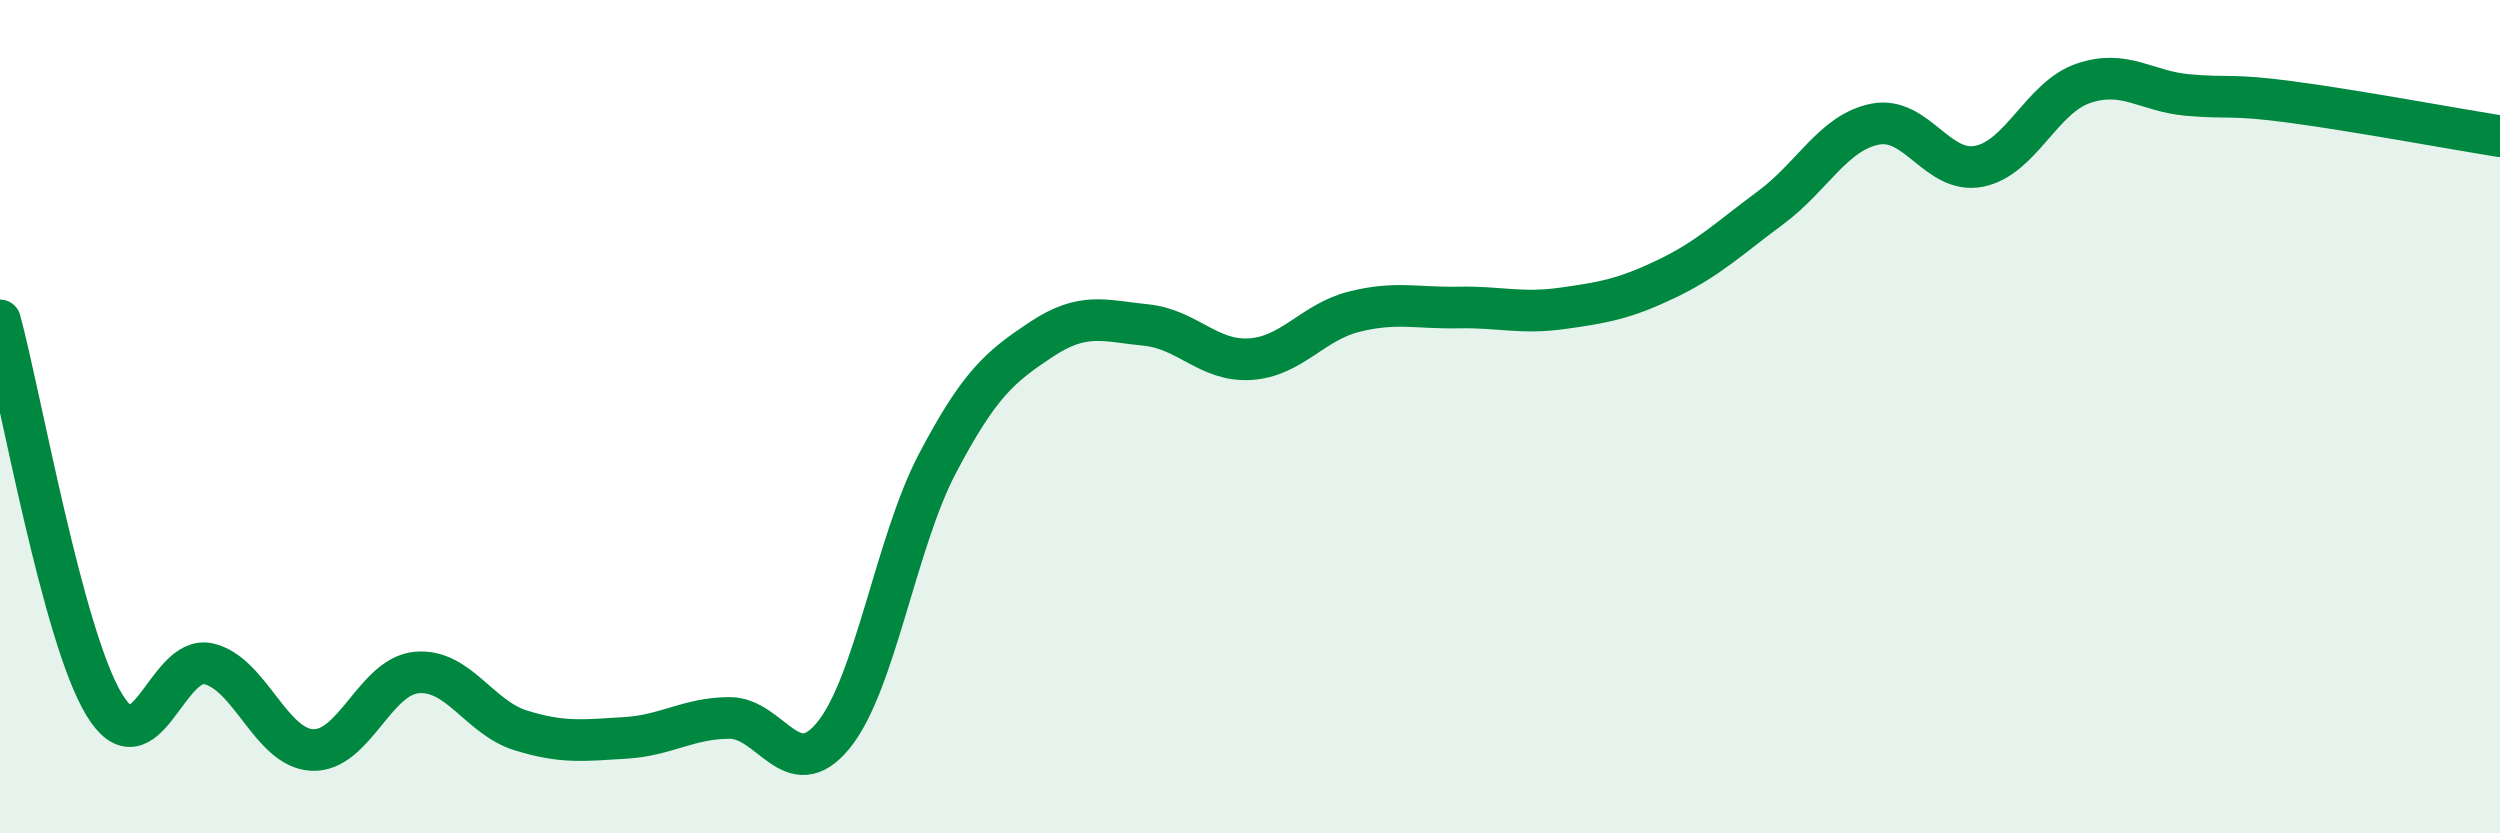 
    <svg width="60" height="20" viewBox="0 0 60 20" xmlns="http://www.w3.org/2000/svg">
      <path
        d="M 0,7.69 C 0.5,9.53 1.5,15.26 2.5,16.91 C 3.5,18.56 4,15.71 5,15.93 C 6,16.15 6.5,17.96 7.5,18 C 8.5,18.04 9,16.23 10,16.14 C 11,16.05 11.5,17.22 12.5,17.53 C 13.5,17.84 14,17.77 15,17.71 C 16,17.65 16.5,17.24 17.5,17.23 C 18.5,17.22 19,18.87 20,17.65 C 21,16.43 21.5,13.02 22.5,11.12 C 23.5,9.22 24,8.8 25,8.14 C 26,7.48 26.5,7.7 27.5,7.8 C 28.5,7.9 29,8.68 30,8.62 C 31,8.56 31.5,7.73 32.5,7.48 C 33.5,7.23 34,7.4 35,7.38 C 36,7.36 36.5,7.54 37.5,7.4 C 38.5,7.26 39,7.17 40,6.69 C 41,6.21 41.5,5.72 42.5,4.98 C 43.5,4.24 44,3.18 45,2.98 C 46,2.78 46.5,4.19 47.5,3.99 C 48.5,3.79 49,2.34 50,2 C 51,1.66 51.5,2.19 52.5,2.28 C 53.5,2.37 53.5,2.25 55,2.45 C 56.5,2.65 59,3.11 60,3.27L60 20L0 20Z"
        fill="#008740"
        opacity="0.1"
        stroke-linecap="round"
        stroke-linejoin="round"
      />
      <path
        d="M 0,7.69 C 0.5,9.53 1.5,15.26 2.5,16.91 C 3.5,18.56 4,15.71 5,15.93 C 6,16.15 6.5,17.96 7.5,18 C 8.5,18.04 9,16.23 10,16.14 C 11,16.05 11.5,17.22 12.5,17.53 C 13.5,17.84 14,17.77 15,17.71 C 16,17.65 16.5,17.24 17.5,17.23 C 18.5,17.22 19,18.87 20,17.65 C 21,16.43 21.5,13.02 22.5,11.12 C 23.5,9.22 24,8.8 25,8.14 C 26,7.48 26.5,7.7 27.5,7.8 C 28.5,7.9 29,8.68 30,8.62 C 31,8.56 31.5,7.73 32.5,7.48 C 33.5,7.23 34,7.4 35,7.38 C 36,7.36 36.5,7.54 37.5,7.4 C 38.5,7.26 39,7.17 40,6.69 C 41,6.21 41.5,5.72 42.5,4.98 C 43.5,4.24 44,3.18 45,2.98 C 46,2.78 46.5,4.19 47.5,3.99 C 48.5,3.79 49,2.34 50,2 C 51,1.66 51.5,2.19 52.5,2.28 C 53.5,2.37 53.5,2.25 55,2.45 C 56.5,2.65 59,3.11 60,3.27"
        stroke="#008740"
        stroke-width="1"
        fill="none"
        stroke-linecap="round"
        stroke-linejoin="round"
      />
    </svg>
  